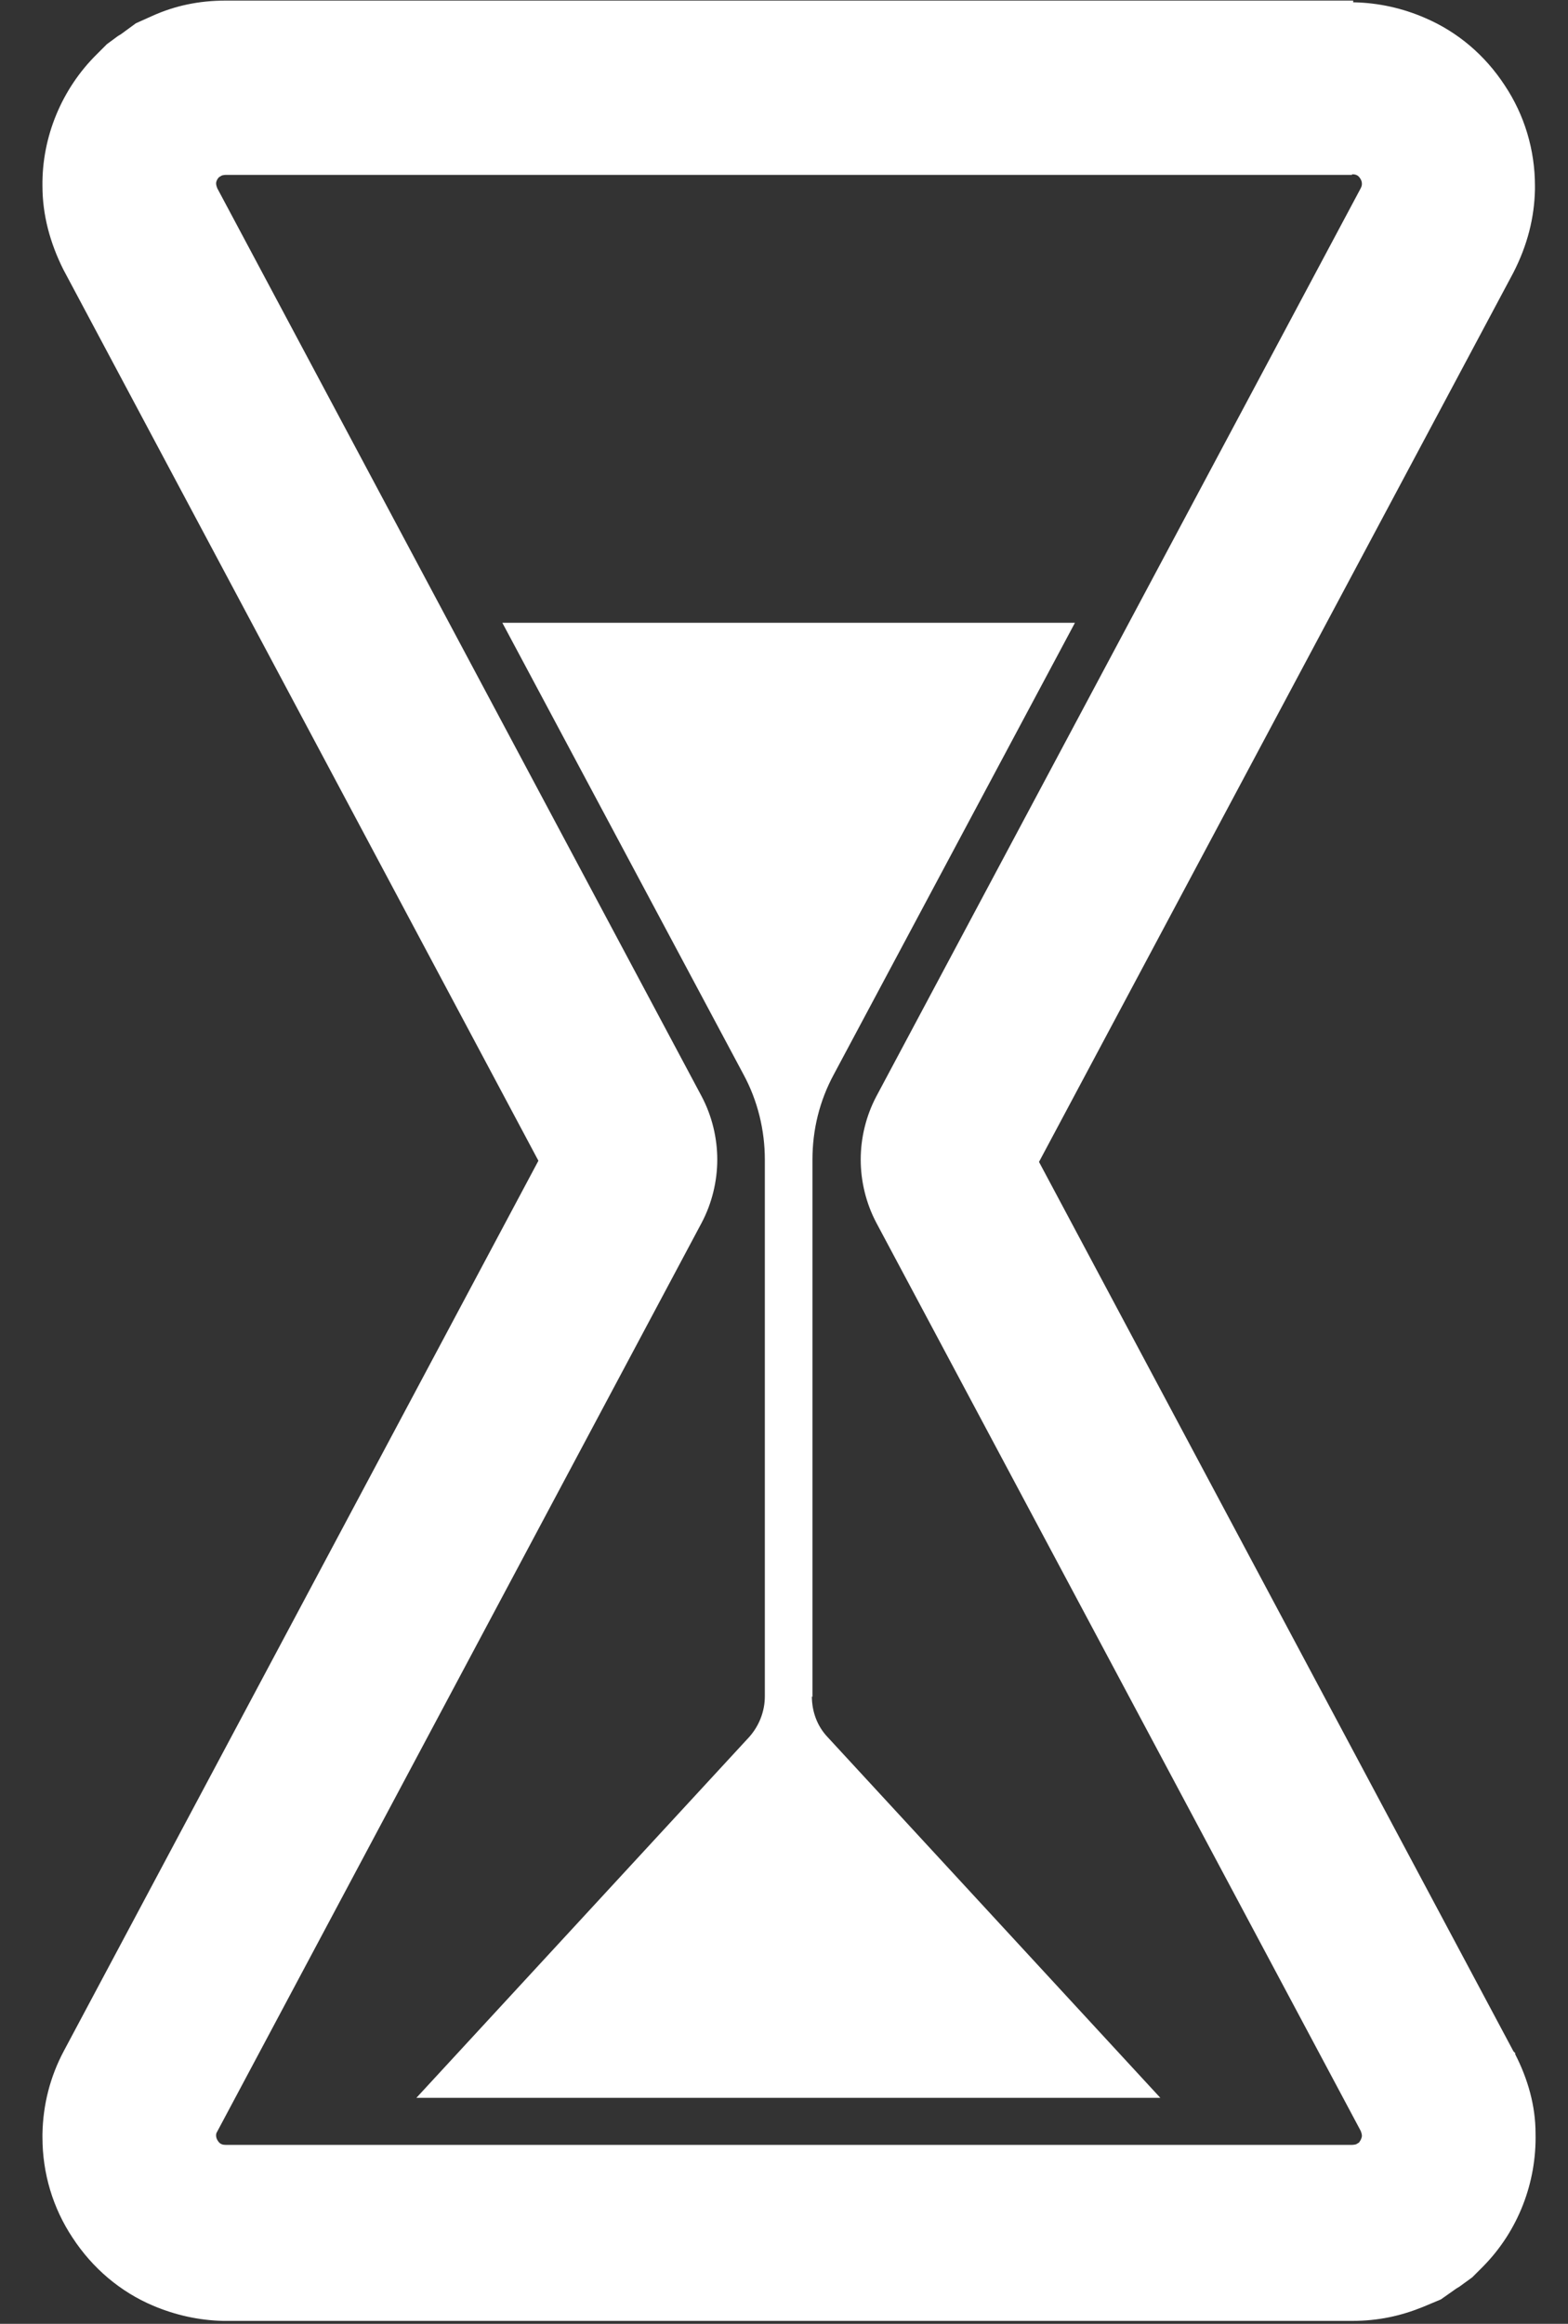 <svg width="27" height="40" viewBox="0 0 27 40" fill="none" xmlns="http://www.w3.org/2000/svg">
<rect x="0" y="0" width="27" height="40" fill="#333333" stroke="none"/>
<path d="M23.281 3C23.281 3 23.331 3 23.351 3.01C23.381 3.02 23.401 3.04 23.421 3.07C23.441 3.1 23.451 3.13 23.451 3.16C23.451 3.18 23.451 3.2 23.431 3.24L15.091 18.87C14.911 19.21 14.821 19.59 14.821 19.96C14.821 20.33 14.911 20.71 15.091 21.05L23.431 36.68C23.431 36.68 23.451 36.73 23.451 36.76C23.451 36.8 23.431 36.84 23.401 36.88L23.351 36.91C23.351 36.91 23.311 36.92 23.281 36.92H3.891C3.891 36.92 3.841 36.92 3.821 36.91C3.791 36.9 3.771 36.88 3.751 36.85C3.731 36.82 3.721 36.79 3.721 36.76C3.721 36.74 3.721 36.72 3.741 36.69L12.081 21.05C12.261 20.71 12.351 20.33 12.351 19.96C12.351 19.59 12.261 19.21 12.081 18.87L3.741 3.24C3.741 3.24 3.721 3.19 3.721 3.16C3.721 3.12 3.741 3.08 3.771 3.05L3.821 3.02C3.821 3.02 3.861 3.01 3.891 3.01H23.281M23.301 0.01H3.891C3.421 0.01 3.011 0.1 2.631 0.27L2.341 0.4L2.081 0.59L2.031 0.62L1.841 0.76L1.671 0.93C1.061 1.53 0.721 2.36 0.731 3.2C0.731 3.7 0.861 4.18 1.091 4.64L9.271 19.98L1.101 35.3C0.861 35.75 0.741 36.23 0.731 36.73V36.76V36.79C0.731 37.41 0.911 38.01 1.251 38.52C1.591 39.04 2.071 39.45 2.641 39.69C3.021 39.85 3.421 39.94 3.841 39.95H23.281C23.741 39.95 24.131 39.86 24.501 39.71L24.811 39.58L25.081 39.39L25.131 39.36L25.351 39.2L25.541 39.01C26.141 38.4 26.461 37.57 26.441 36.72C26.441 36.25 26.311 35.79 26.091 35.36V35.34L26.061 35.31L17.891 20L26.061 4.69C26.301 4.22 26.421 3.75 26.431 3.26V3.23V3.2C26.431 2.58 26.251 1.98 25.911 1.47C25.571 0.95 25.101 0.55 24.541 0.31C24.151 0.14 23.741 0.05 23.321 0.04H23.301V0.01Z" fill="white"/>
<path d="M13.99 29.21V19.96C13.99 19.45 14.11 18.95 14.36 18.49L18.51 10.72H8.65L12.8 18.49C13.05 18.95 13.17 19.46 13.17 19.96V29.2C13.17 29.46 13.07 29.71 12.9 29.9L7.17 36.11H19.98L14.25 29.9C14.07 29.71 13.98 29.46 13.98 29.2L13.99 29.21Z" fill="white"/>
</svg>
